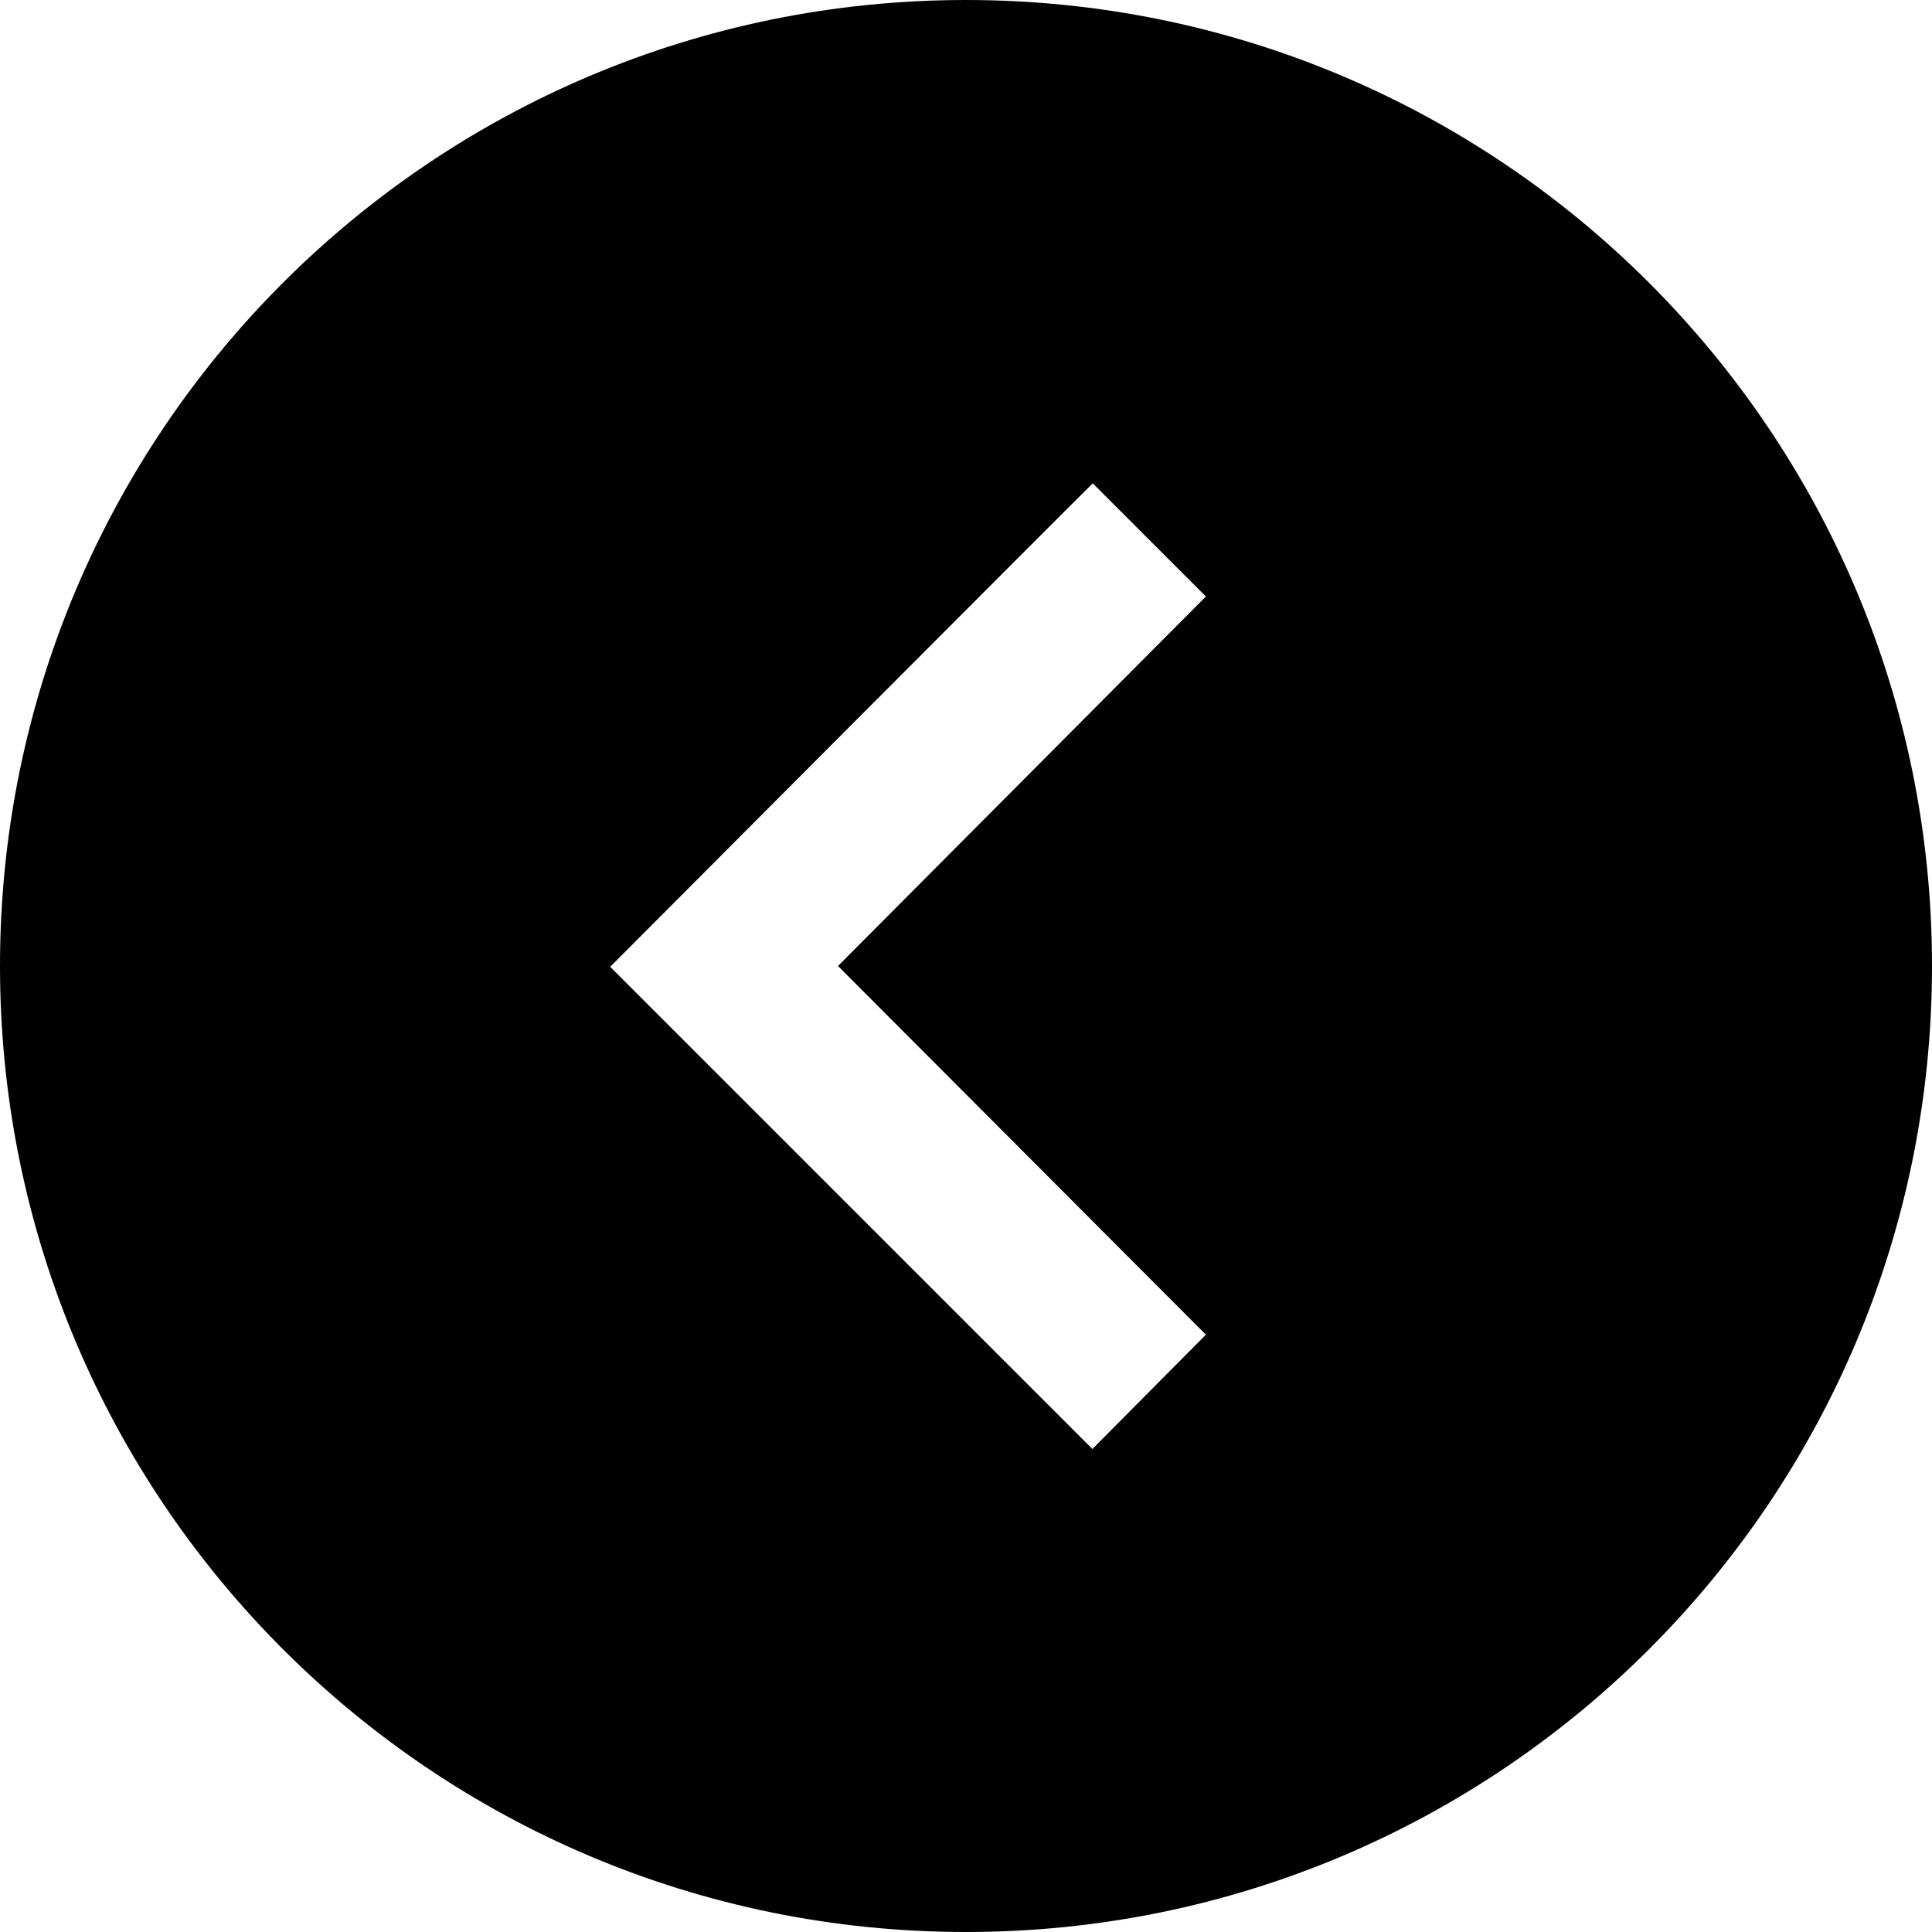 <svg width="24" height="24" viewBox="0 0 24 24" fill="none" xmlns="http://www.w3.org/2000/svg">
<path d="M12 24C18.63 24 24 18.63 24 12C24 5.37 18.63 -4.6946e-07 12 -1.04907e-06C5.37 -1.62869e-06 1.62869e-06 5.37 1.04907e-06 12C4.6946e-07 18.63 5.37 24 12 24ZM13.57 6L14.98 7.41L10.41 12L14.98 16.58L13.57 18L7.58 12.01C7.58 12.01 13.57 6 13.57 6.01L13.57 6Z" fill="black"/>
</svg>
